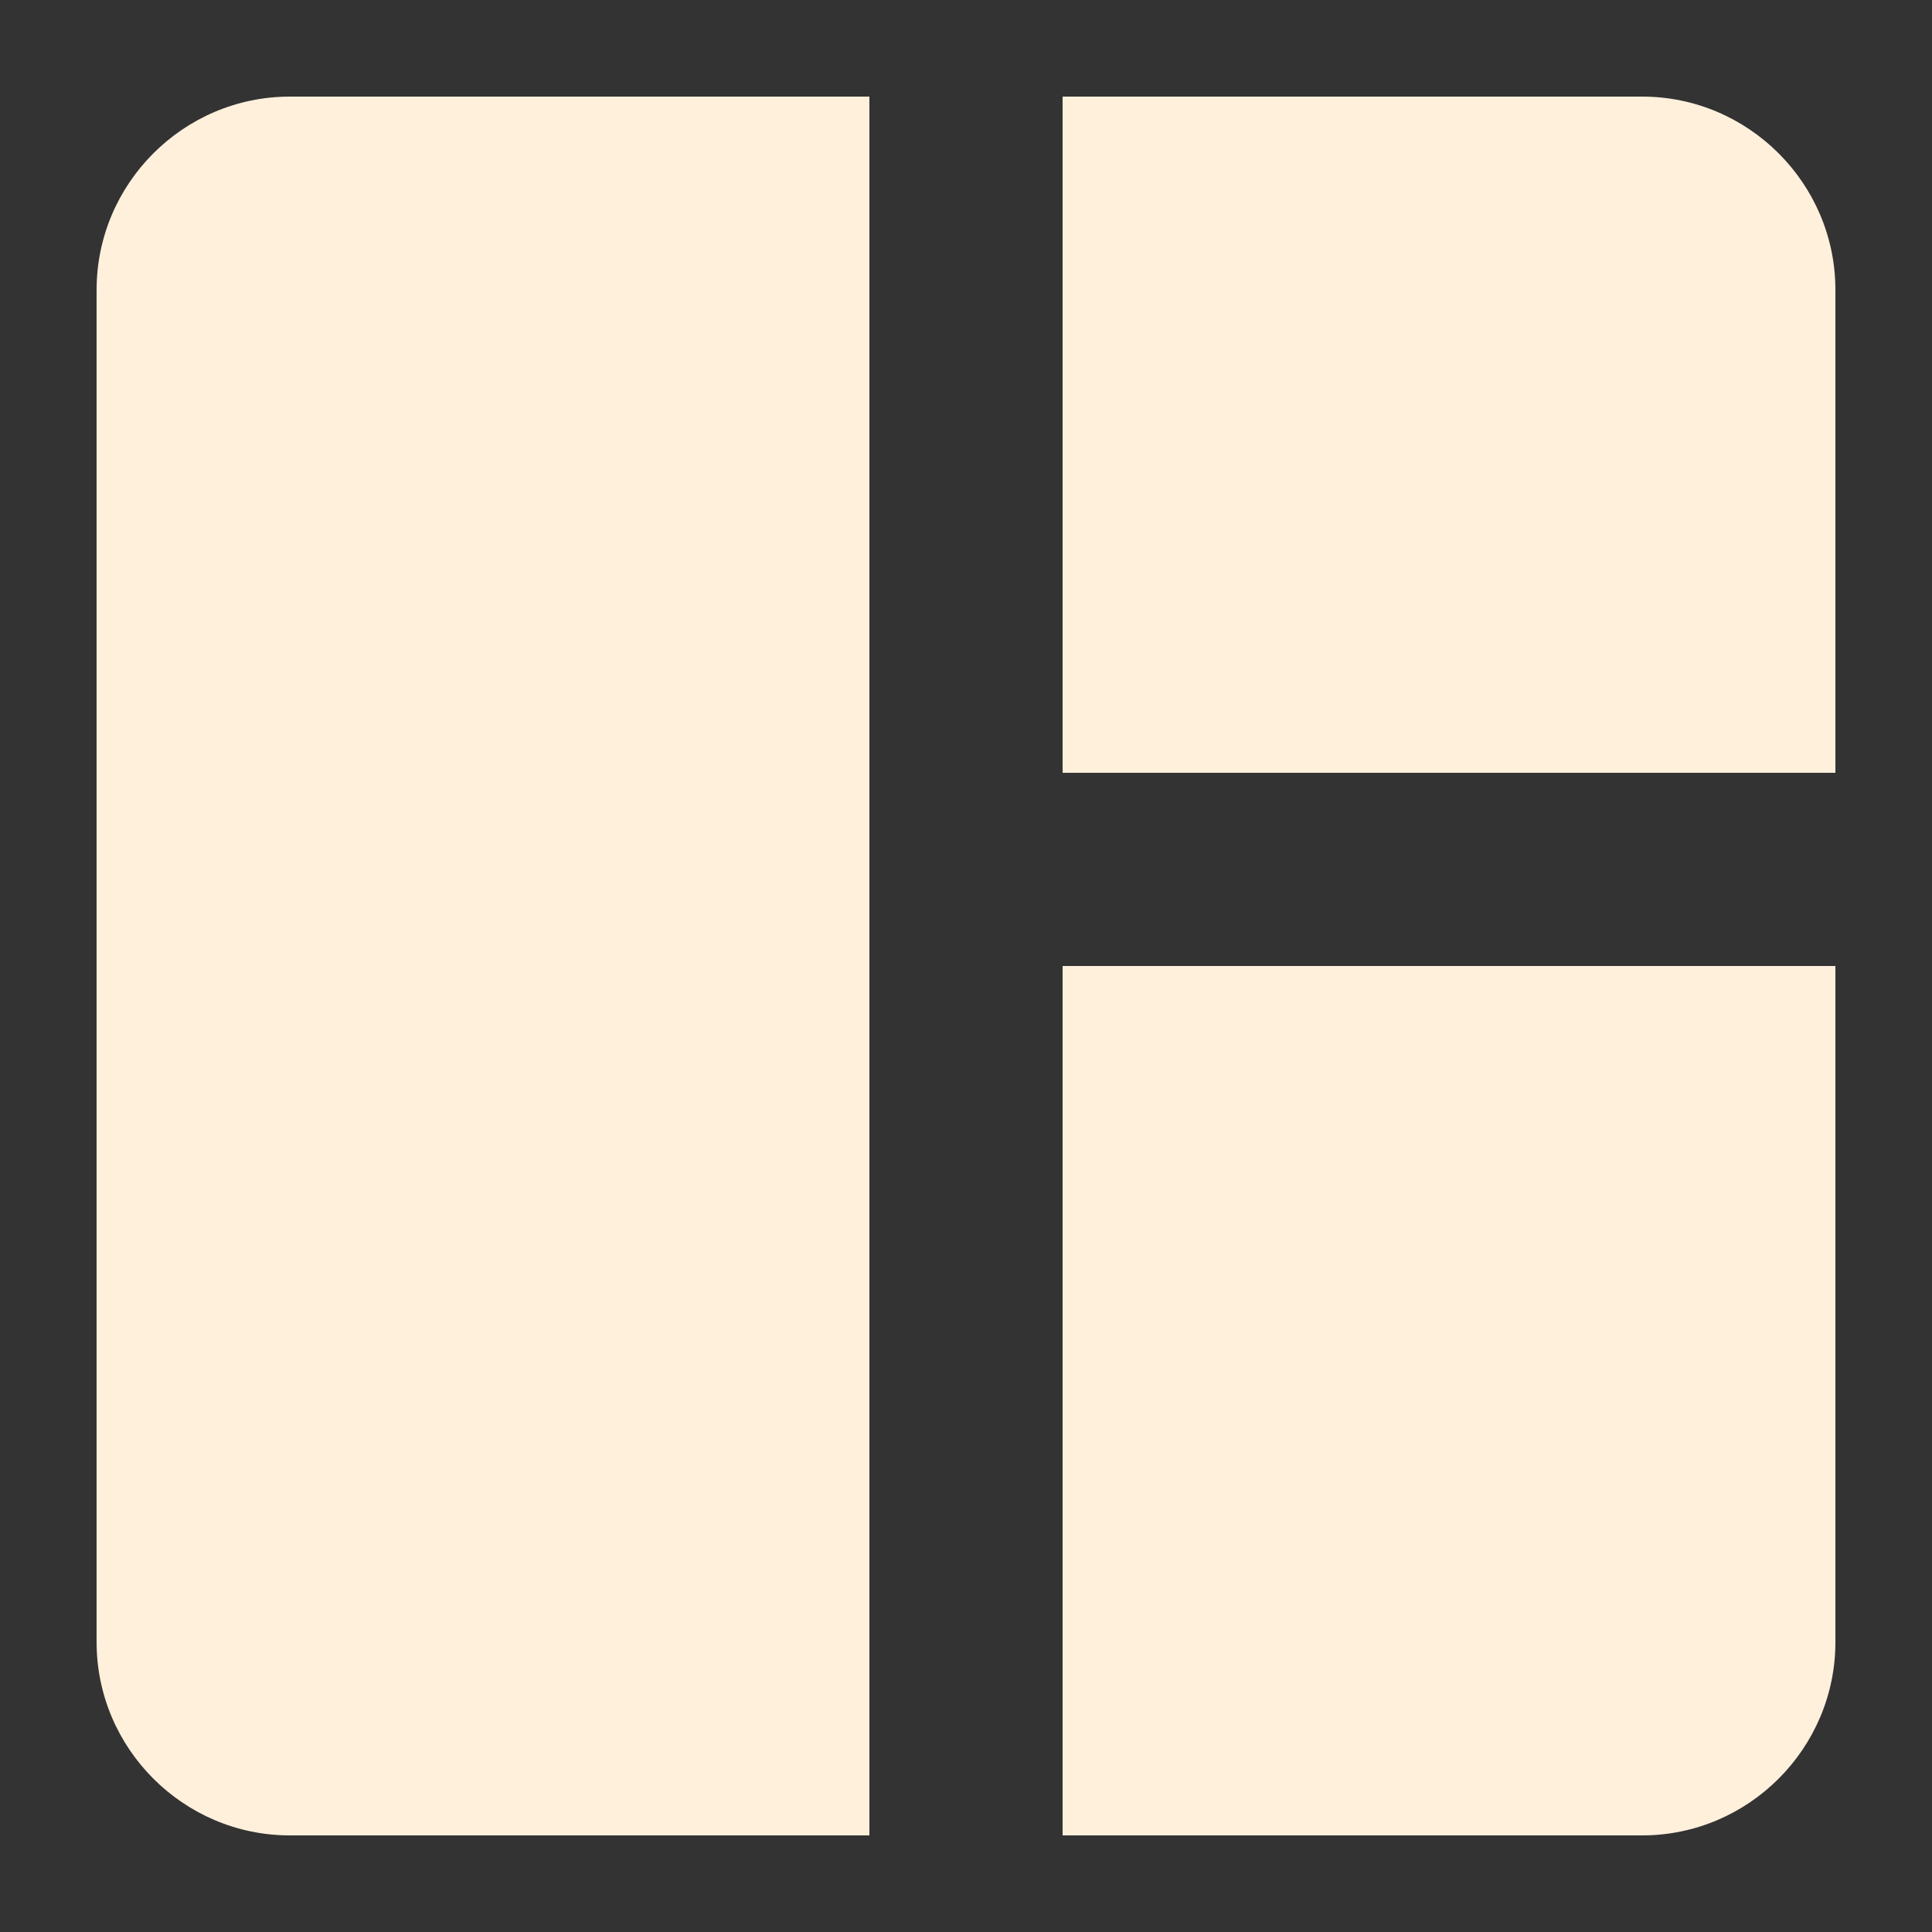 <svg width="10" height="10" viewBox="0 0 10 10" fill="none" xmlns="http://www.w3.org/2000/svg">
<rect x="0" y="0" width="10" height="10" fill="#333333" stroke="none"/>
<path d="M4.5 9.5H1.5C0.95 9.5 0.5 9.05 0.5 8.5V1.5C0.5 0.95 0.95 0.5 1.5 0.5H4.5V9.5ZM5.5 9.5H8.5C9.05 9.5 9.5 9.05 9.5 8.5V5H5.5V9.5ZM9.5 4V1.5C9.5 0.95 9.05 0.5 8.5 0.5H5.5V4H9.5Z" fill="#FFF0DC"/>
</svg>
